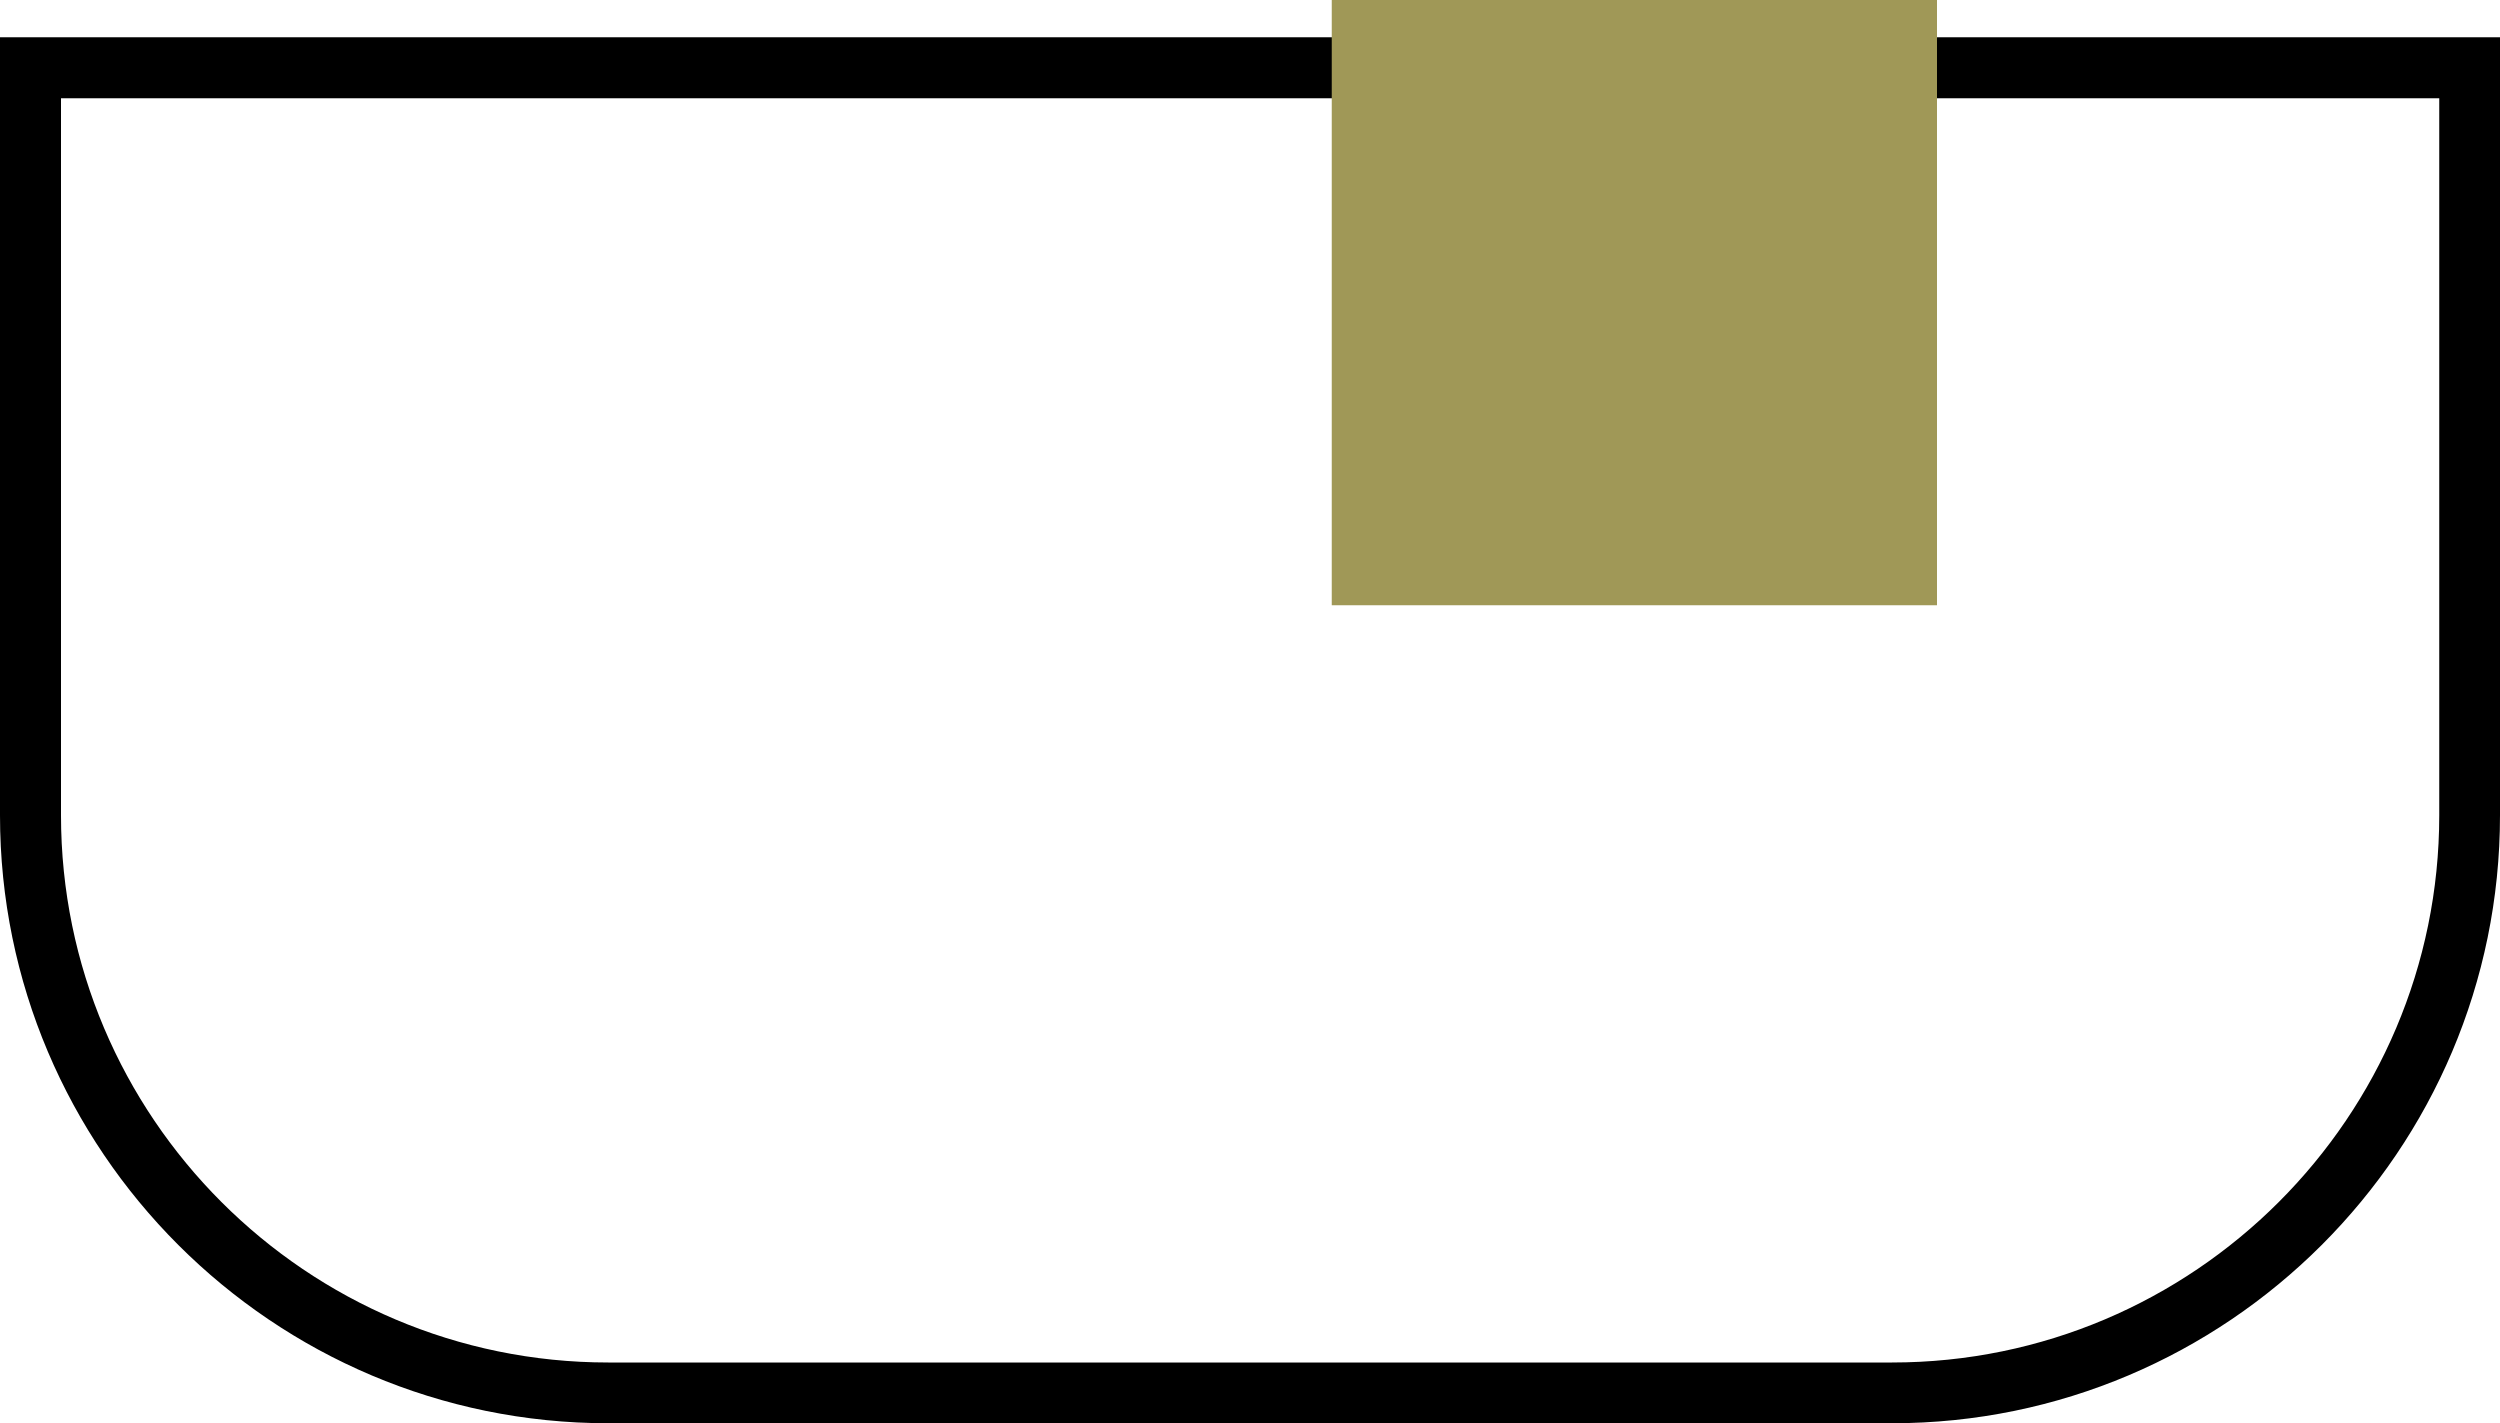 <svg xmlns="http://www.w3.org/2000/svg" id="Layer_2" viewBox="0 0 100 56.93"><defs><style>      .cls-1 {        fill: #a09857;      }    </style></defs><g id="Layer_1-2" data-name="Layer_1"><g><path d="M75.68,56.93H24.33C10.91,56.93,0,46.02,0,32.61V1.49h100v31.12c0,13.41-10.91,24.32-24.32,24.32ZM2.44,3.93v28.68c0,12.07,9.82,21.89,21.89,21.89h51.35c12.07,0,21.89-9.82,21.89-21.89V3.93H2.44Z"></path><rect class="cls-1" x="53.27" width="24.21" height="24.21"></rect></g></g></svg>